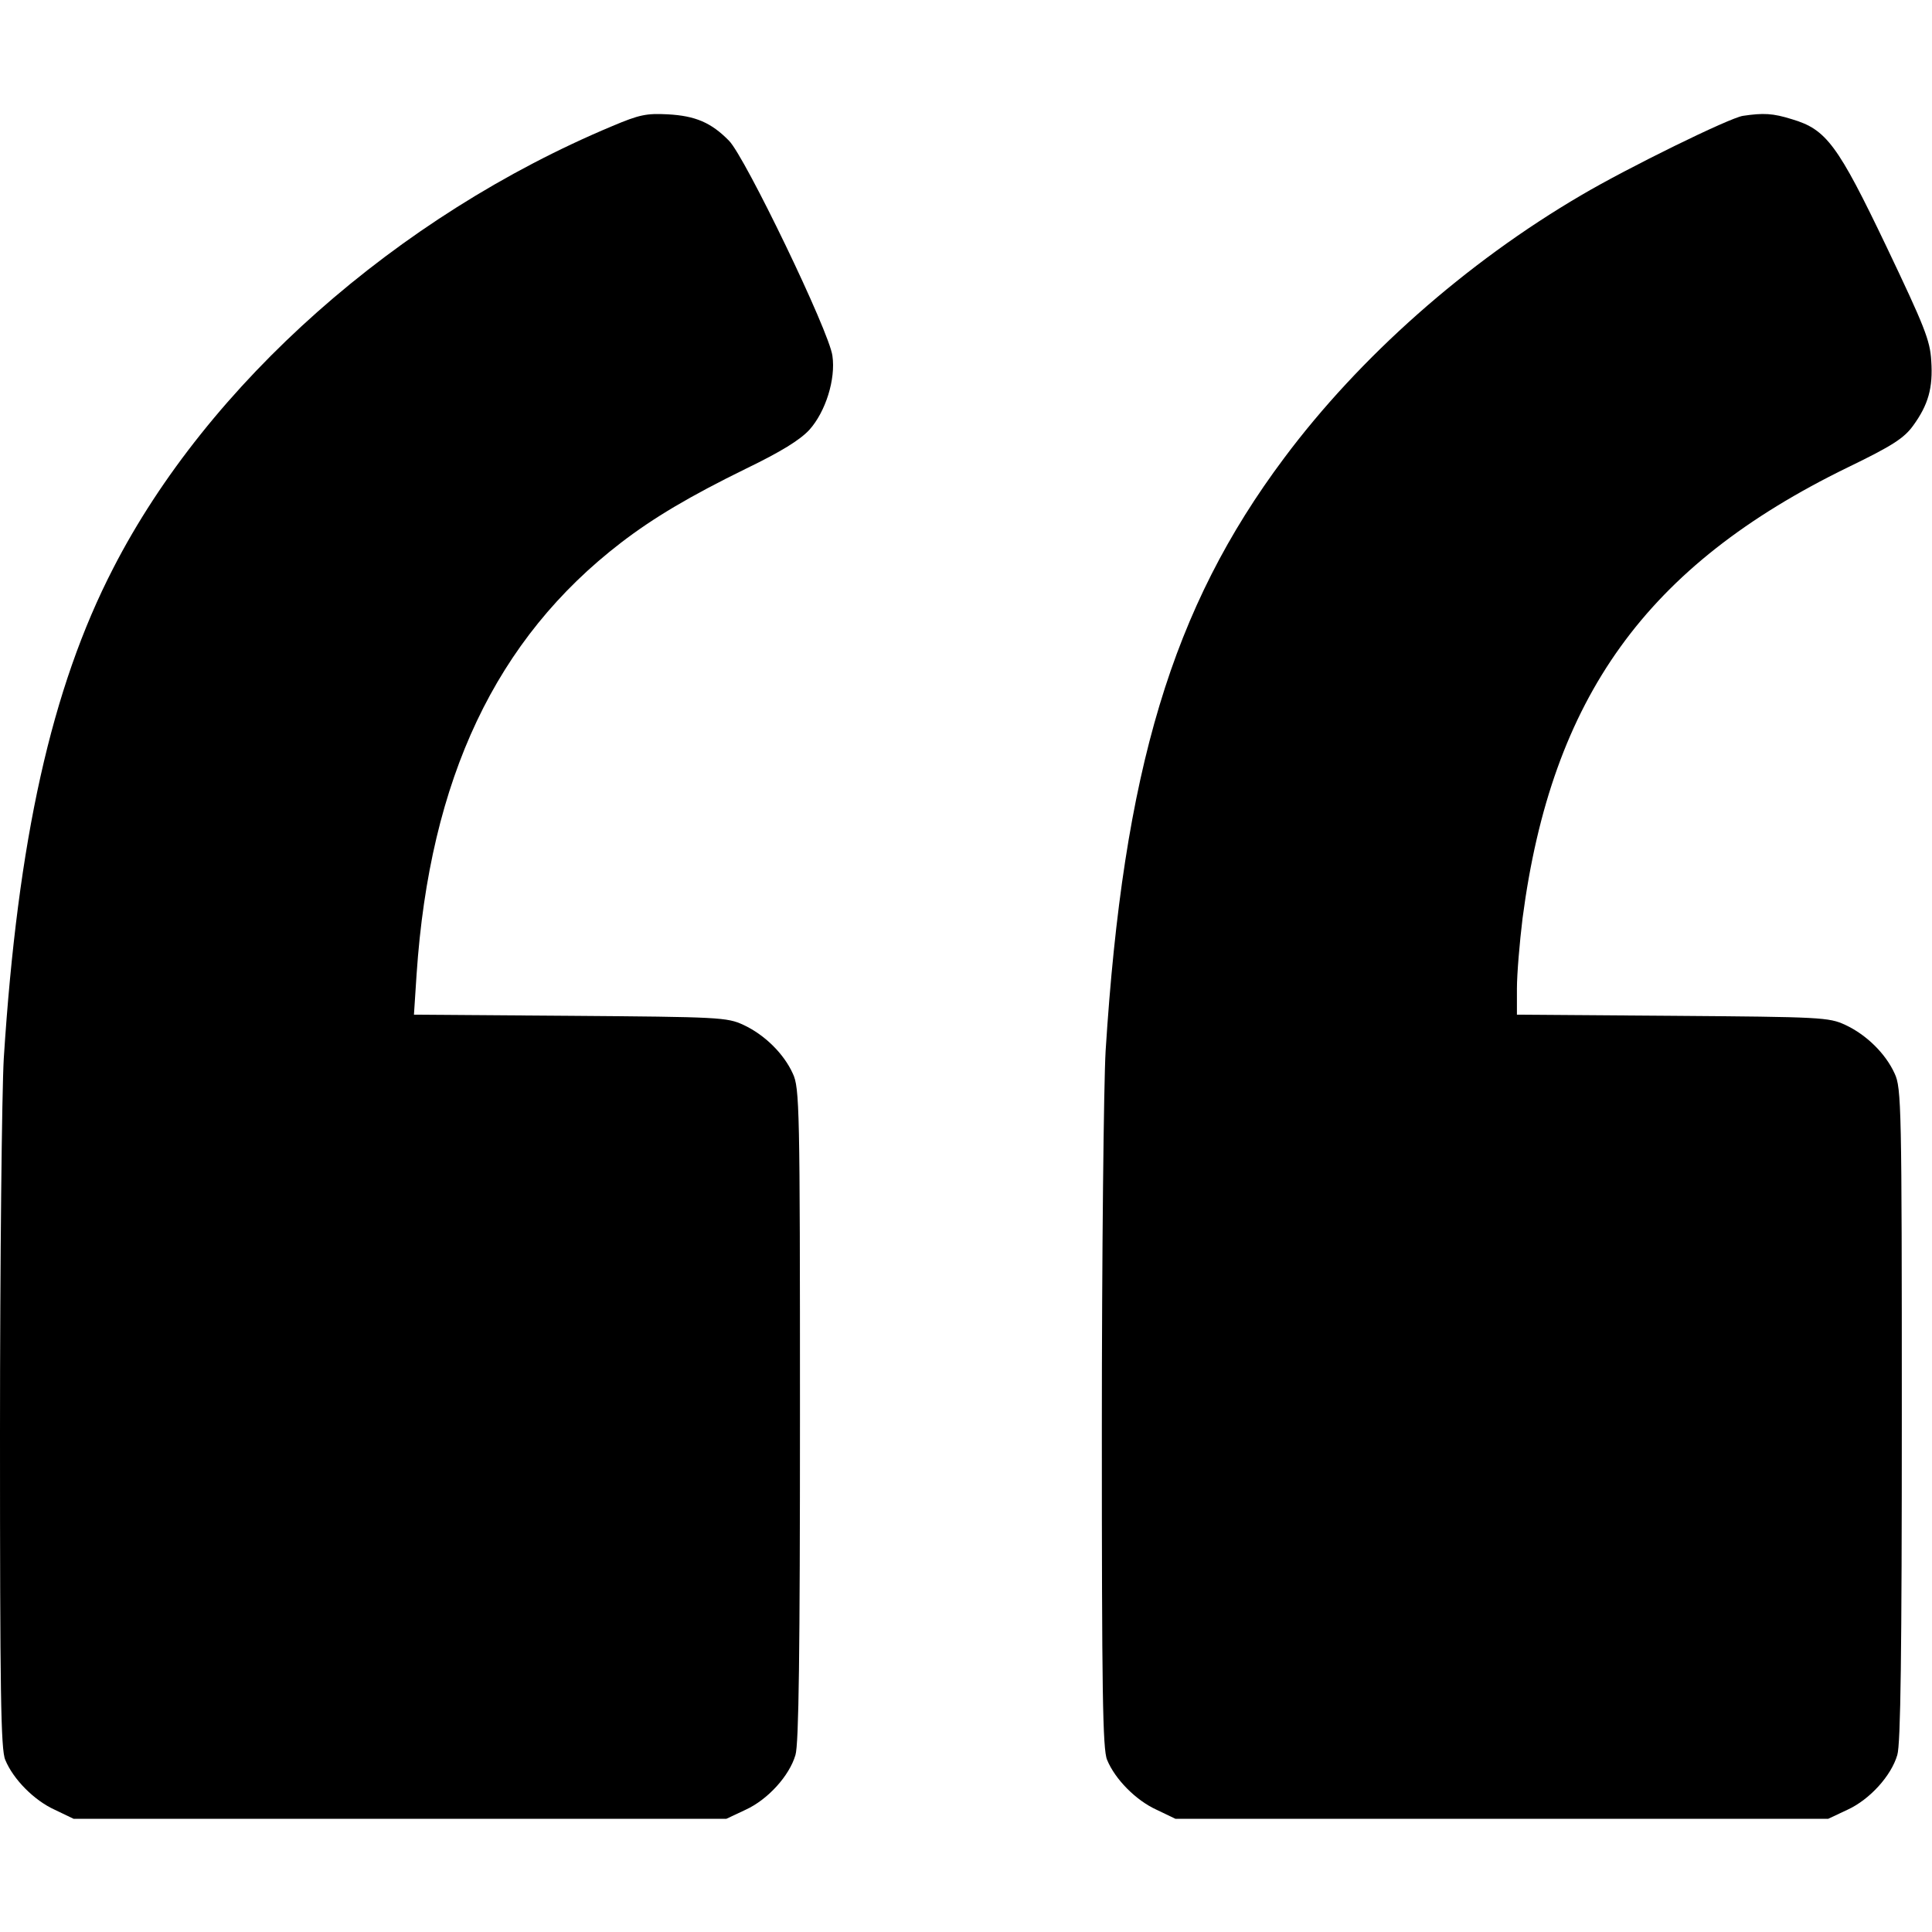 <?xml version="1.0" standalone="no"?>
<!DOCTYPE svg PUBLIC "-//W3C//DTD SVG 20010904//EN"
 "http://www.w3.org/TR/2001/REC-SVG-20010904/DTD/svg10.dtd">
<svg version="1.0" xmlns="http://www.w3.org/2000/svg"
 width="512pt" height="512pt" viewBox="0 0 512 512"
 preserveAspectRatio="xMidYMid meet">

<g transform="translate(0,512) scale(0.1,-0.1)"
fill="#000000" stroke="none">
<path d="M1623 4786 c-571 -239 -1072 -683 -1323 -1172 -164 -318 -253 -720
-290 -1299 -5 -88 -10 -535 -10 -993 0 -684 2 -839 14 -866 21 -51 76 -107
131 -132 l50 -24 865 0 865 0 51 24 c59 27 116 90 132 145 9 28 12 275 12 902
0 815 -1 866 -19 904 -24 53 -75 103 -131 129 -43 20 -64 21 -459 24 l-414 3
7 107 c35 519 210 889 542 1144 86 66 182 123 331 196 93 45 143 76 168 103
43 48 70 134 61 196 -8 64 -232 528 -274 570 -47 48 -89 66 -162 70 -57 3 -76
-1 -147 -31z"/>
<path d="M4619 4813 c-35 -5 -306 -138 -428 -210 -306 -179 -588 -429 -788
-697 -297 -397 -426 -827 -473 -1571 -5 -88 -10 -539 -10 -1003 0 -692 2 -849
14 -876 21 -51 76 -107 131 -132 l50 -24 865 0 865 0 51 24 c59 27 116 90 132
145 9 28 12 275 12 902 0 815 -1 866 -19 904 -24 53 -75 103 -131 129 -43 20
-64 21 -457 24 l-413 3 0 69 c0 38 7 122 15 187 77 585 328 934 861 1194 120
58 150 78 174 111 40 55 53 100 48 172 -3 54 -18 91 -118 301 -130 272 -160
312 -251 339 -51 16 -76 17 -130 9z"/>
</g>
</svg>
